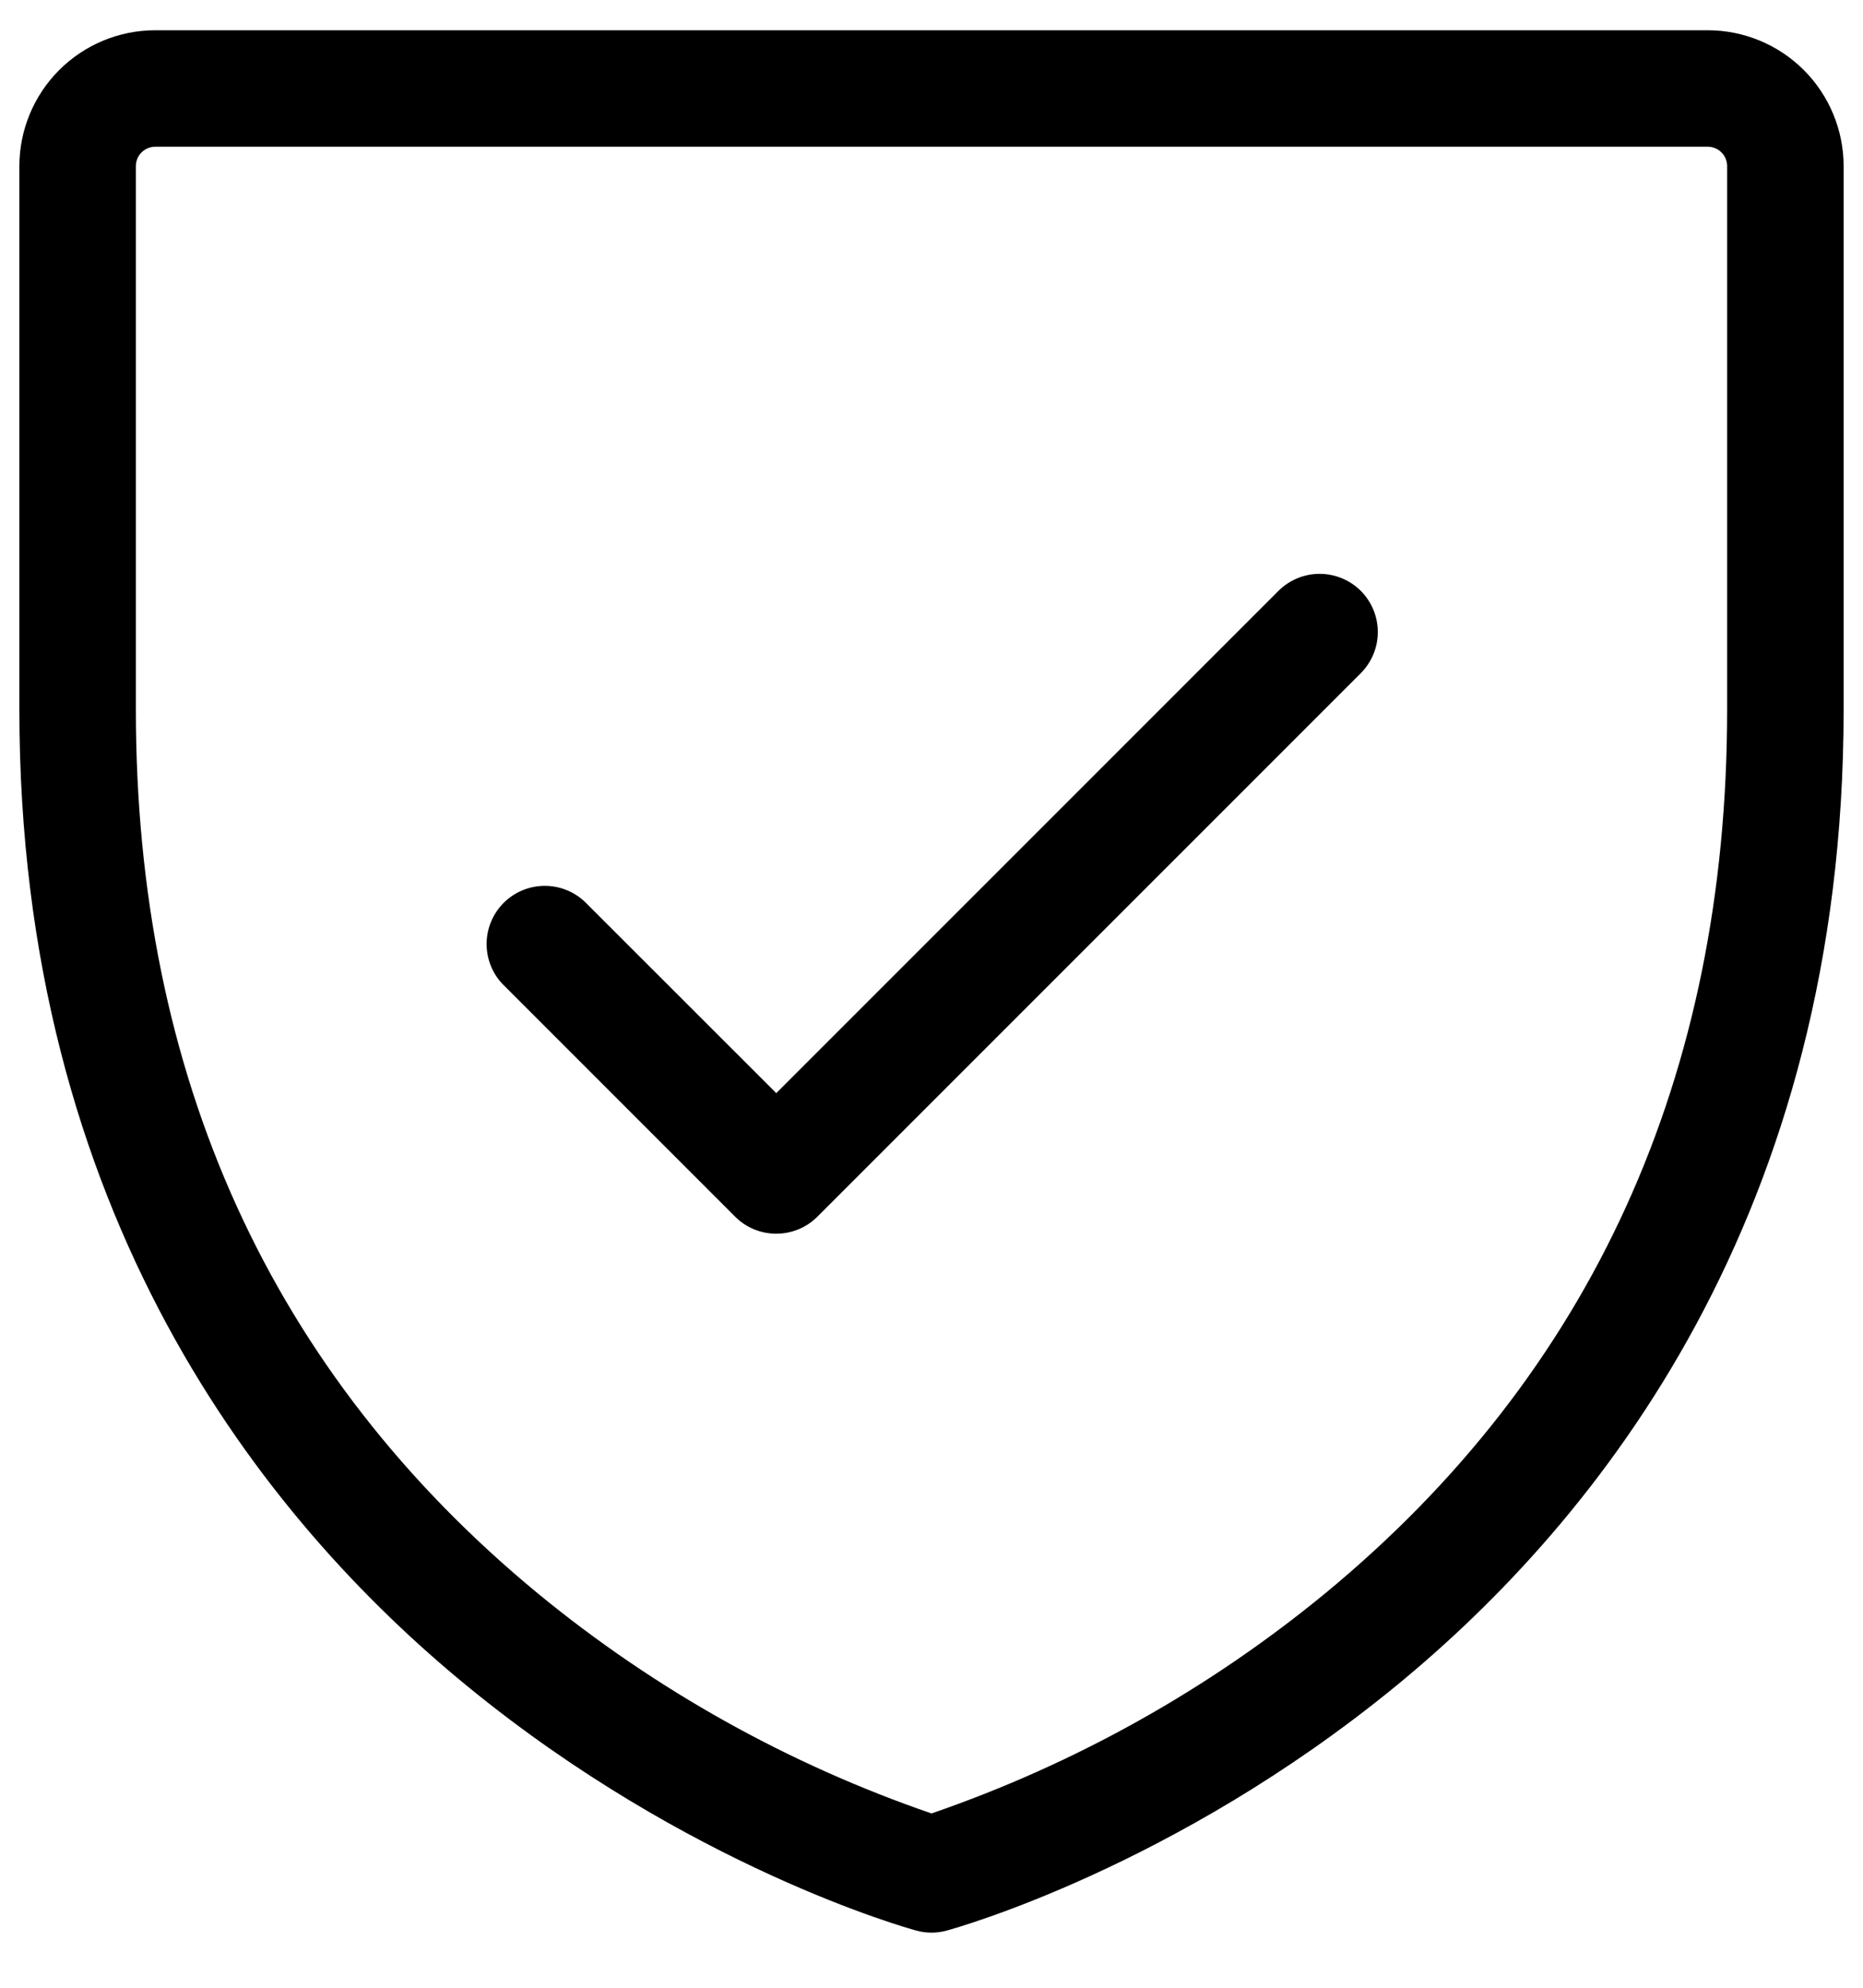 <svg width="30" height="32" viewBox="0 0 30 32" fill="none" xmlns="http://www.w3.org/2000/svg">
<path d="M27.5 0.487H2.5C1.92 0.487 1.363 0.718 0.953 1.128C0.543 1.538 0.312 2.095 0.312 2.675V11.425C0.312 19.54 4.237 24.456 7.531 27.15C11.083 30.056 14.605 31.039 14.753 31.079C14.915 31.124 15.085 31.124 15.247 31.079C15.395 31.039 18.917 30.056 22.469 27.15C25.762 24.456 29.688 19.54 29.688 11.425V2.675C29.688 2.095 29.457 1.538 29.047 1.128C28.637 0.718 28.08 0.487 27.5 0.487ZM27.812 11.425C27.812 17.325 25.634 22.111 21.337 25.653C19.453 27.201 17.306 28.4 15 29.194C12.693 28.401 10.547 27.201 8.662 25.653C4.366 22.111 2.188 17.325 2.188 11.425V2.675C2.188 2.592 2.22 2.512 2.279 2.454C2.338 2.395 2.417 2.362 2.5 2.362H27.5C27.583 2.362 27.662 2.395 27.721 2.454C27.78 2.512 27.812 2.592 27.812 2.675V11.425ZM21.913 9.512C22.088 9.688 22.187 9.926 22.187 10.175C22.187 10.423 22.088 10.662 21.913 10.837L13.162 19.587C12.987 19.763 12.748 19.861 12.5 19.861C12.252 19.861 12.013 19.763 11.838 19.587L8.088 15.837C7.922 15.66 7.832 15.425 7.836 15.182C7.84 14.939 7.939 14.707 8.11 14.535C8.282 14.364 8.514 14.265 8.757 14.261C9 14.257 9.235 14.347 9.412 14.512L12.5 17.598L20.587 9.512C20.763 9.337 21.002 9.238 21.25 9.238C21.498 9.238 21.737 9.337 21.913 9.512Z" fill="black"/>
</svg>

